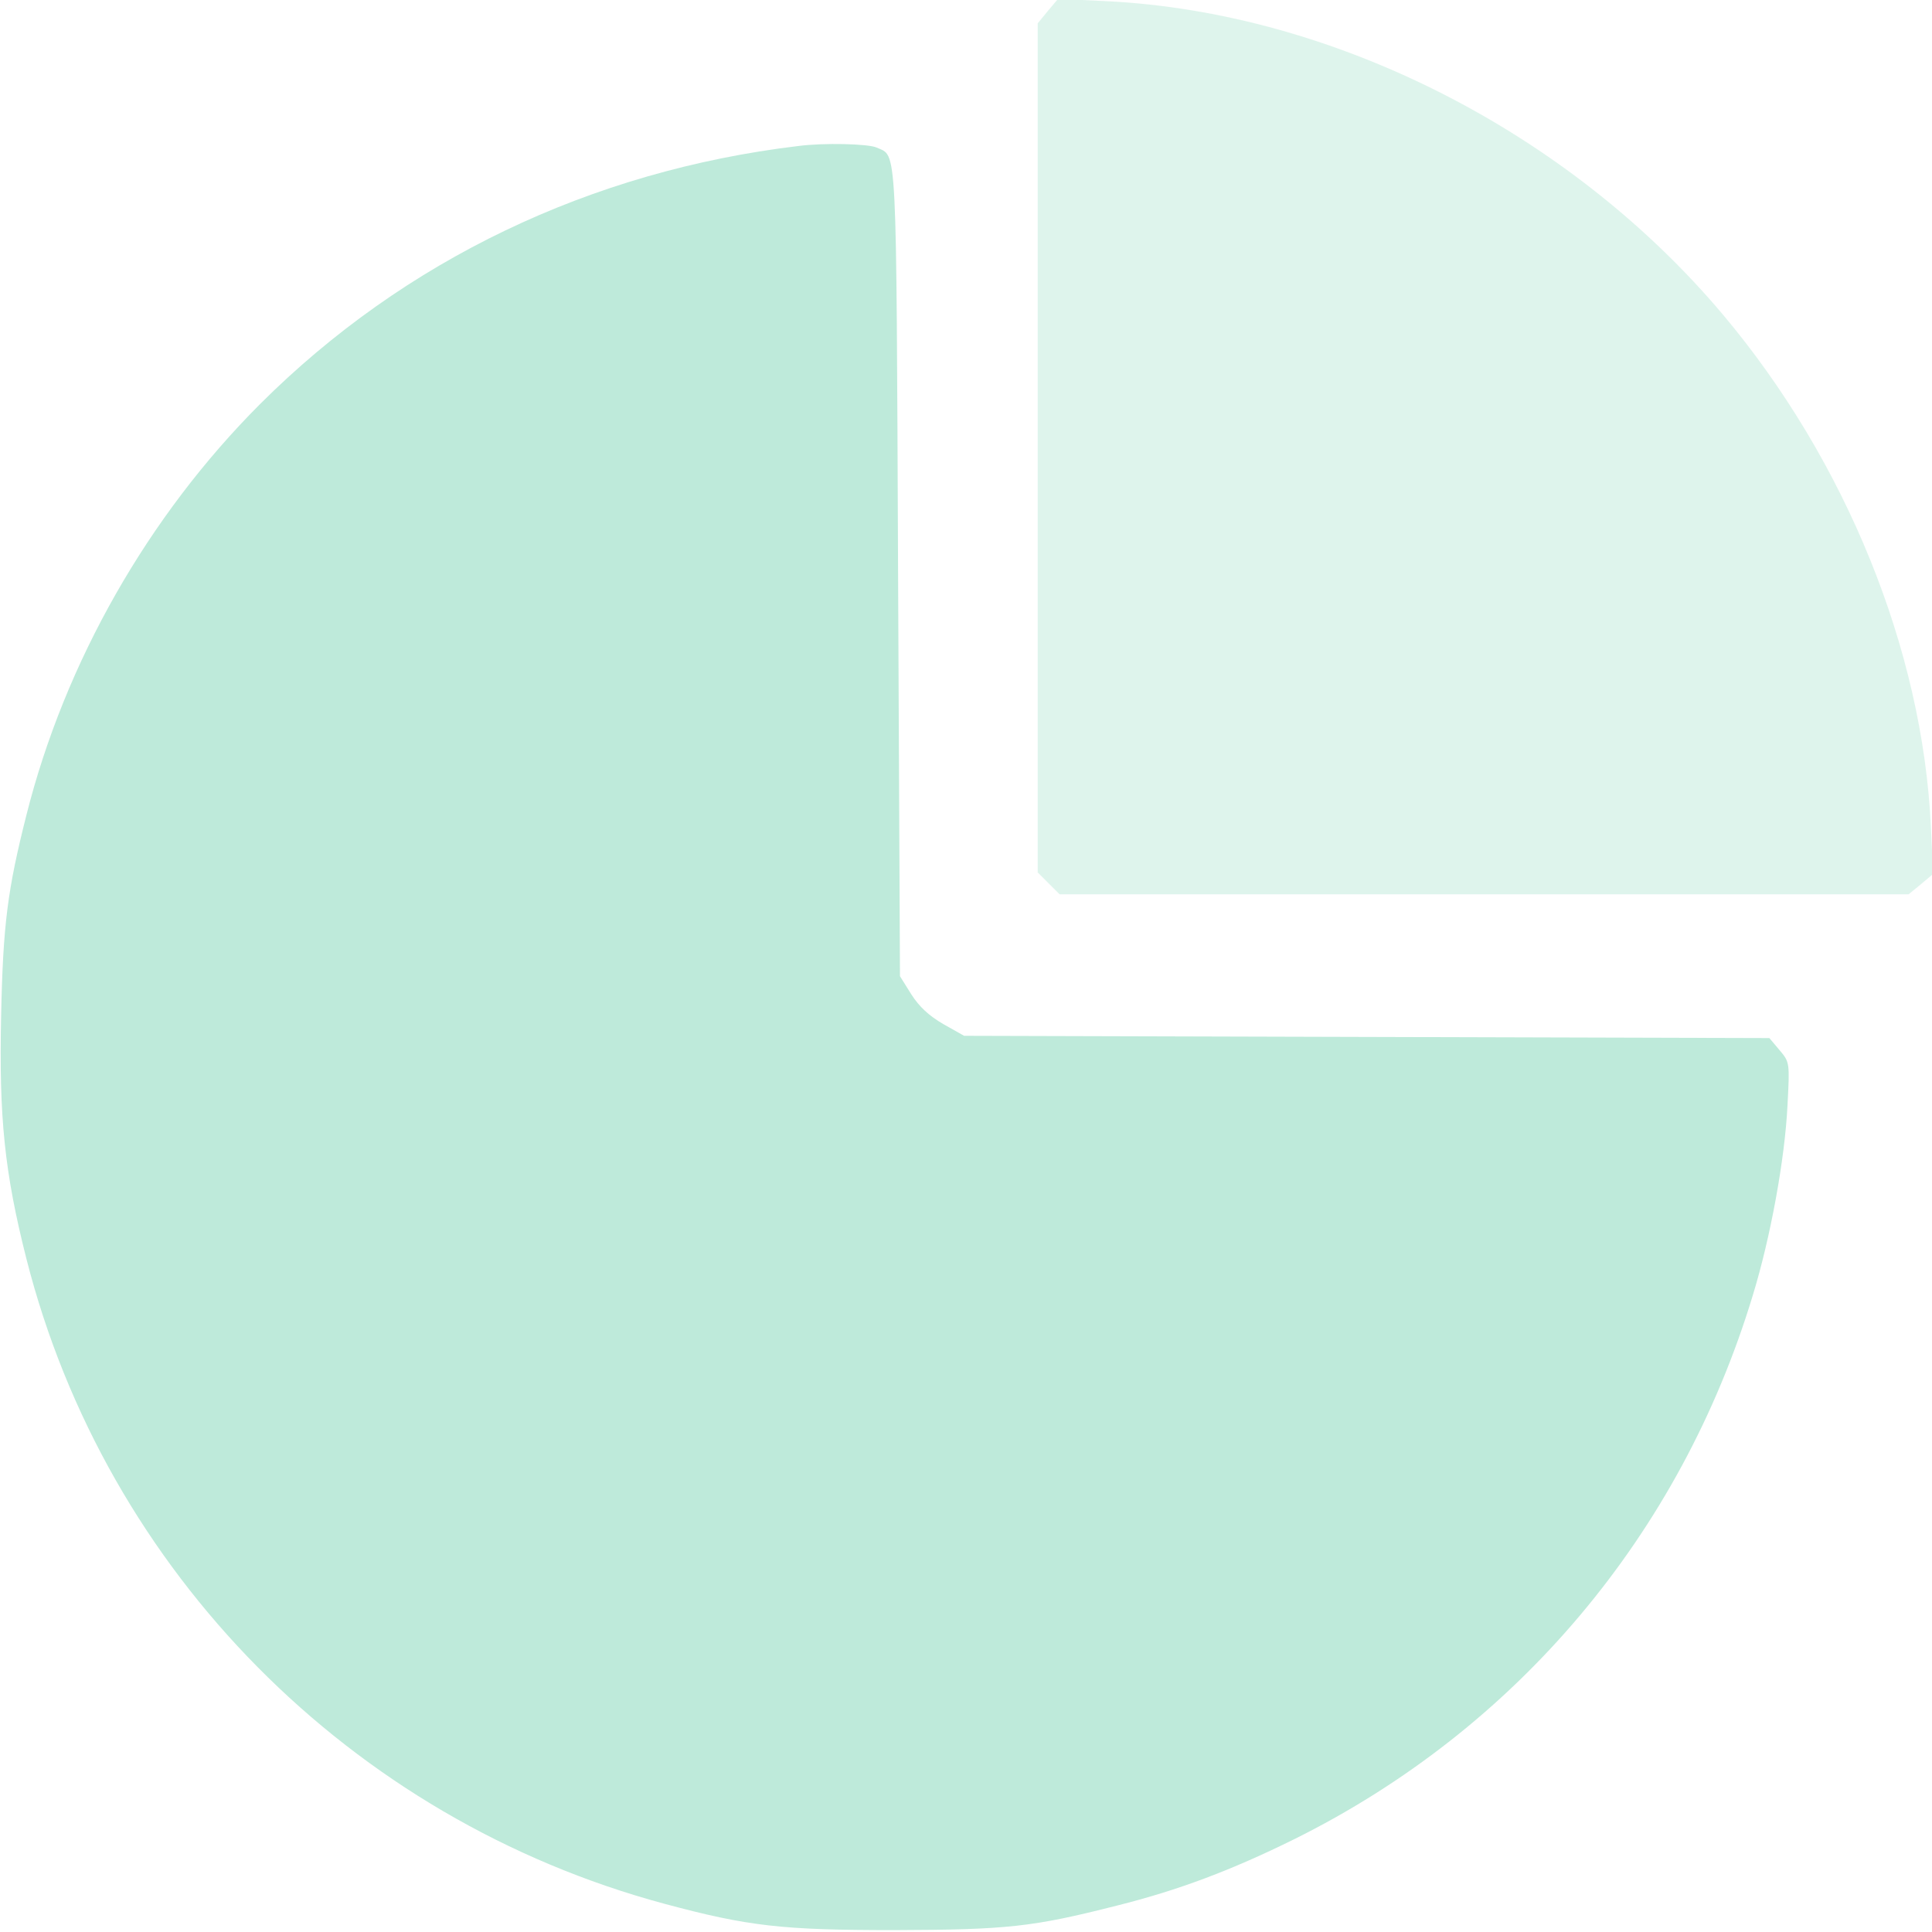 <?xml version="1.0" encoding="UTF-8"?> <svg xmlns="http://www.w3.org/2000/svg" width="512" height="512" viewBox="0 0 512 512" fill="none"><g clip-path="url(#clip0_740_53)"><path d="M277.7 2.9L275 6.2V118.7V231.2L277.9 234.1L280.8 237H393.3H505.8L509.1 234.3L512.3 231.6L511.7 219C509.5 172.2 489.2 122.2 456.7 83.5C415.9 35 353.4 3.2 293 0.3L280.4 -0.3L277.7 2.9Z" fill="#BEEADA" fill-opacity="0.5"></path><path d="M211.501 38.7C156.501 45.3 107.101 69 69.001 107C39.2 136.8 17.201 175.5 7.001 216C2.001 235.8 0.801 245 0.301 269.1C-0.299 296.2 1.201 310.7 7.001 333.6C28.101 416.6 92.9 482.1 176.001 504.5C198.301 510.5 207.301 511.5 237 511.5C266.9 511.4 273.6 510.7 296 505C312.4 500.9 326.4 495.6 343 487.4C402 458.1 445.301 406.7 464.501 343.3C469.201 328 473.001 307.2 473.701 293C474.301 281.6 474.301 281.5 471.601 278.3L468.901 275.1L362.2 274.8L255.5 274.5L250 271.4C246.2 269.2 243.6 266.8 241.5 263.5L238.5 258.7L238 151.6C237.5 35.9 237.8 41.6 232.3 39.1C230.1 38.1 218.3 37.8 211.501 38.7Z" fill="#BEEADA"></path></g><defs><clipPath id="clip0_740_53"><rect width="512" height="512" fill="white"></rect></clipPath></defs></svg> 